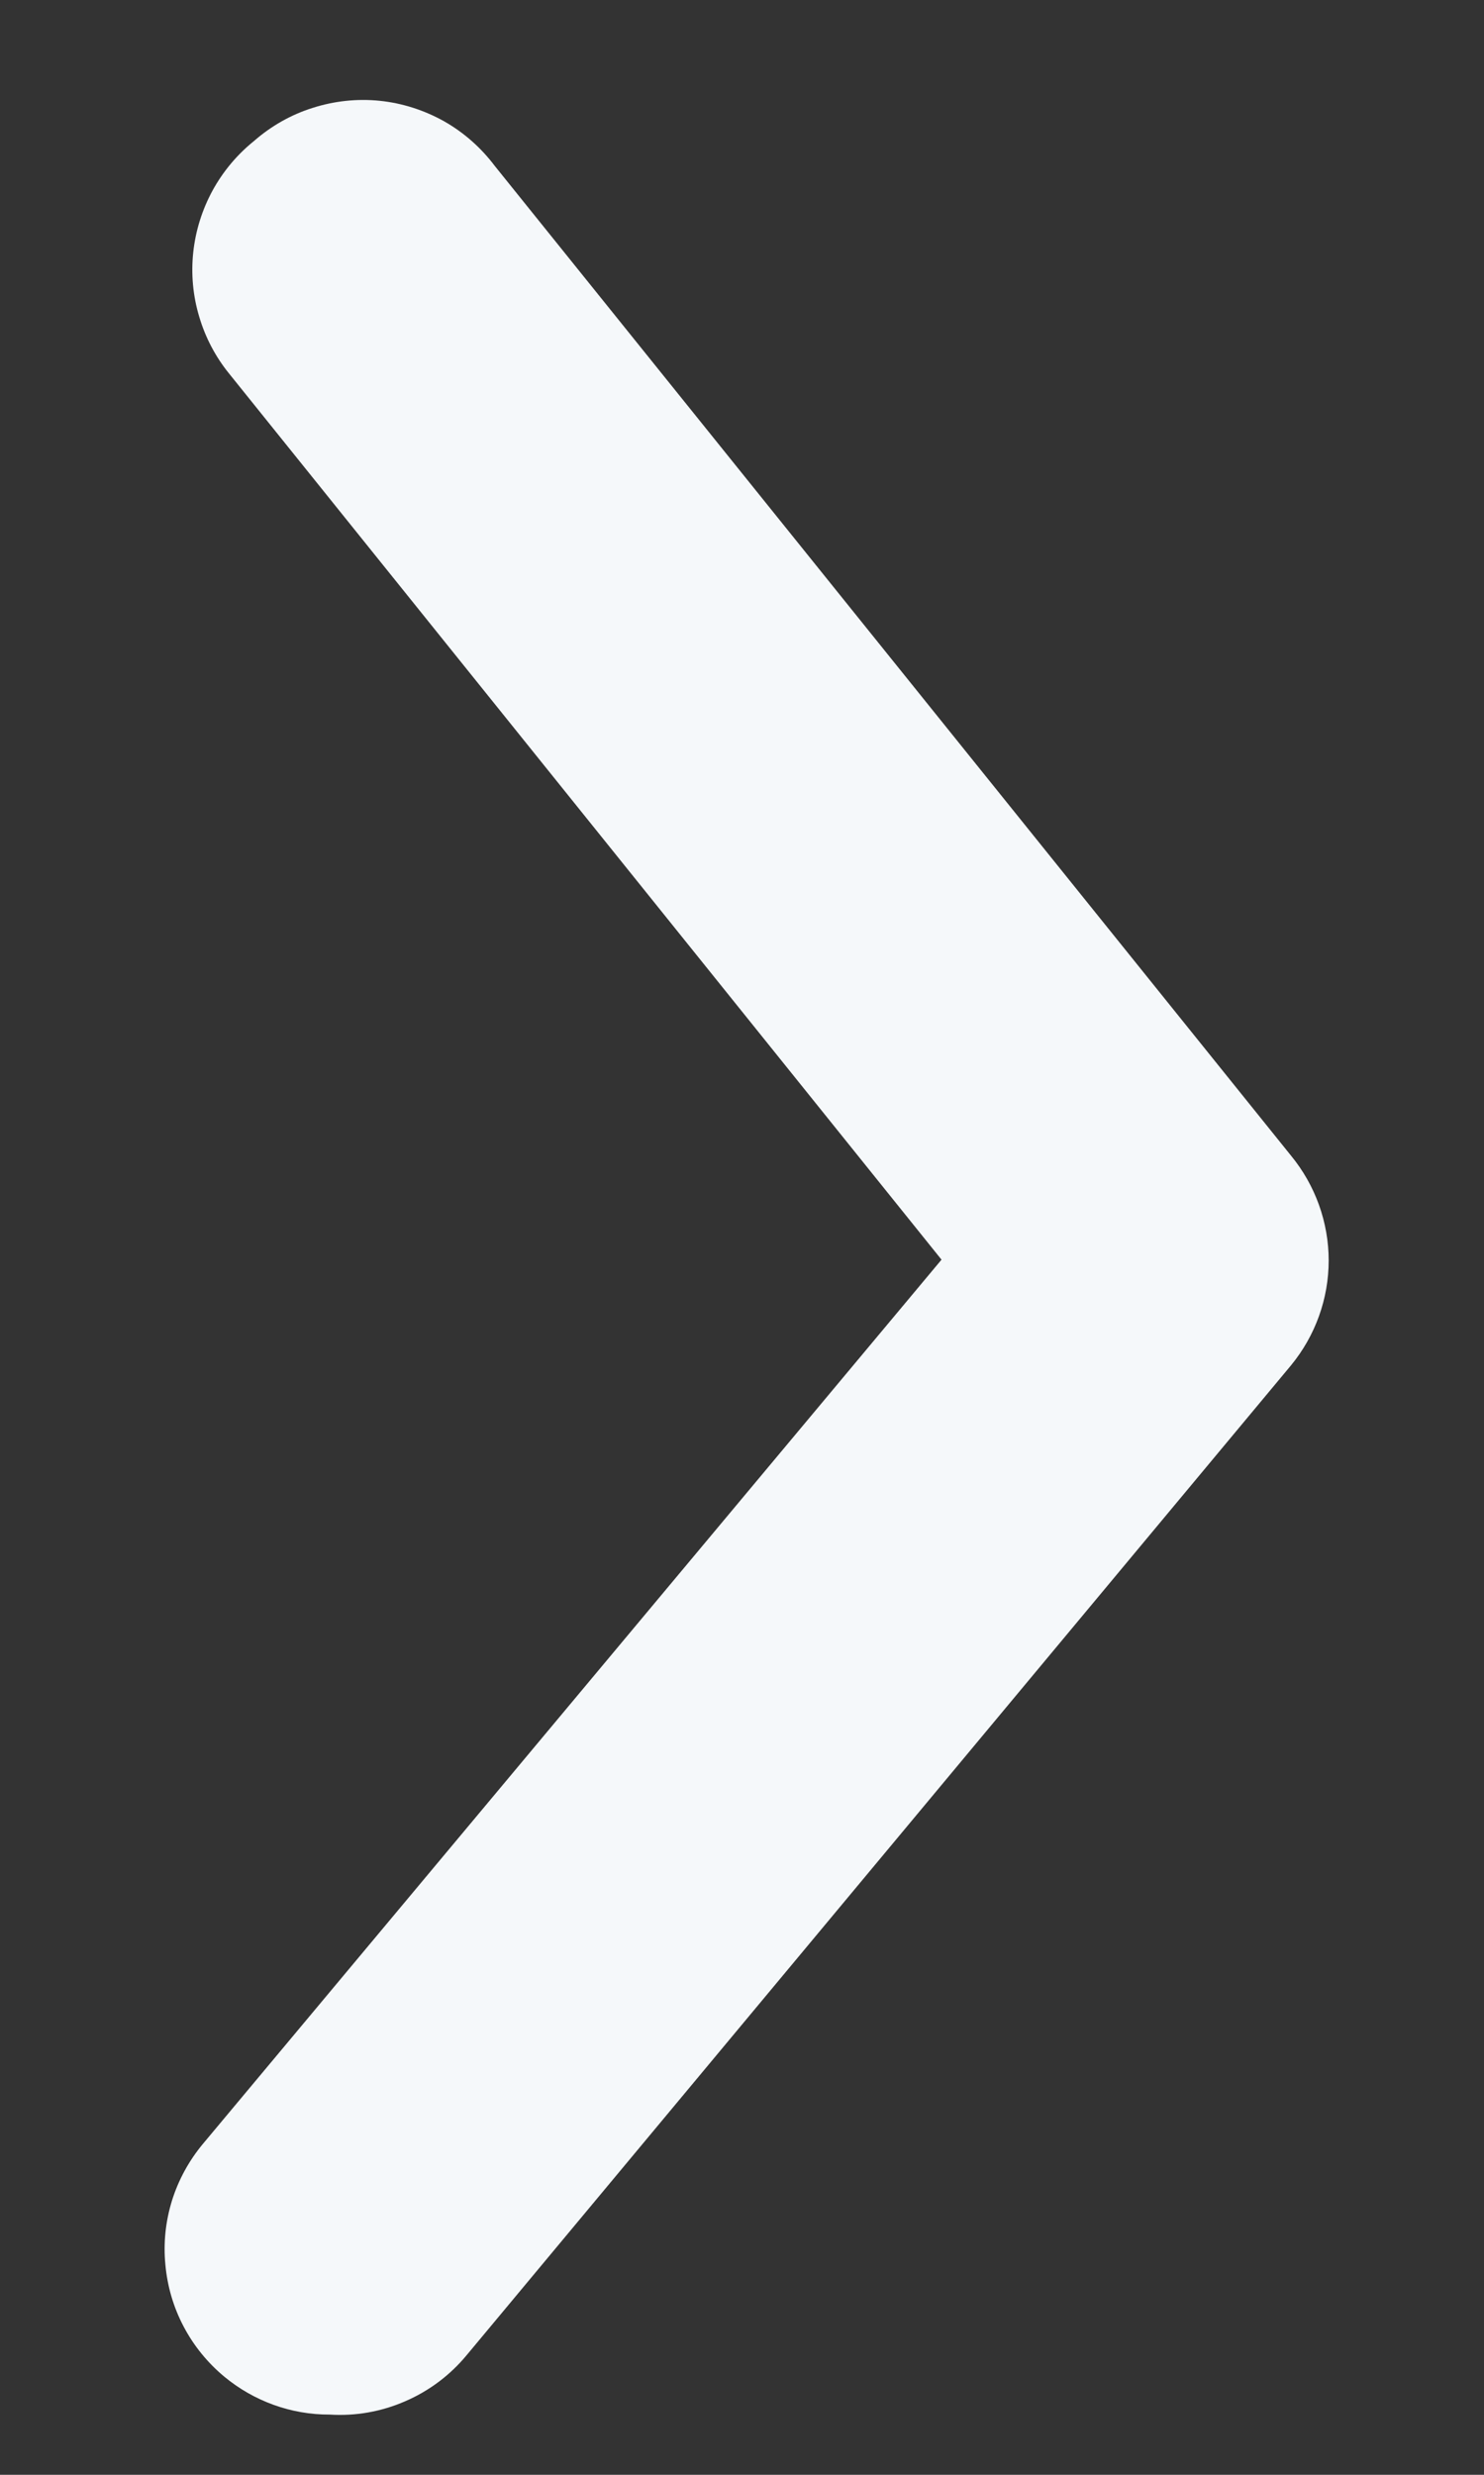 <svg width="9" height="15" viewBox="0 0 9 15" fill="none" xmlns="http://www.w3.org/2000/svg">
<rect x="0" y="0" width="9" height="15" fill="#333333" stroke="none"/>
<path d="M2 14.635C1.766 14.636 1.54 14.554 1.36 14.405C1.259 14.321 1.175 14.218 1.114 14.102C1.052 13.985 1.015 13.858 1.003 13.727C0.99 13.596 1.004 13.464 1.043 13.338C1.082 13.213 1.146 13.096 1.23 12.995L5.71 7.635L1.39 2.265C1.307 2.163 1.245 2.045 1.208 1.919C1.17 1.793 1.158 1.66 1.172 1.529C1.186 1.398 1.226 1.271 1.289 1.155C1.352 1.04 1.437 0.938 1.54 0.855C1.644 0.764 1.765 0.695 1.896 0.654C2.027 0.612 2.166 0.597 2.303 0.611C2.44 0.625 2.573 0.668 2.693 0.735C2.813 0.803 2.917 0.895 3 1.005L7.83 7.005C7.977 7.184 8.058 7.409 8.058 7.64C8.058 7.872 7.977 8.096 7.83 8.275L2.83 14.275C2.73 14.396 2.602 14.492 2.458 14.554C2.314 14.617 2.157 14.645 2 14.635Z" fill="#F5F8FA"/>
</svg>

